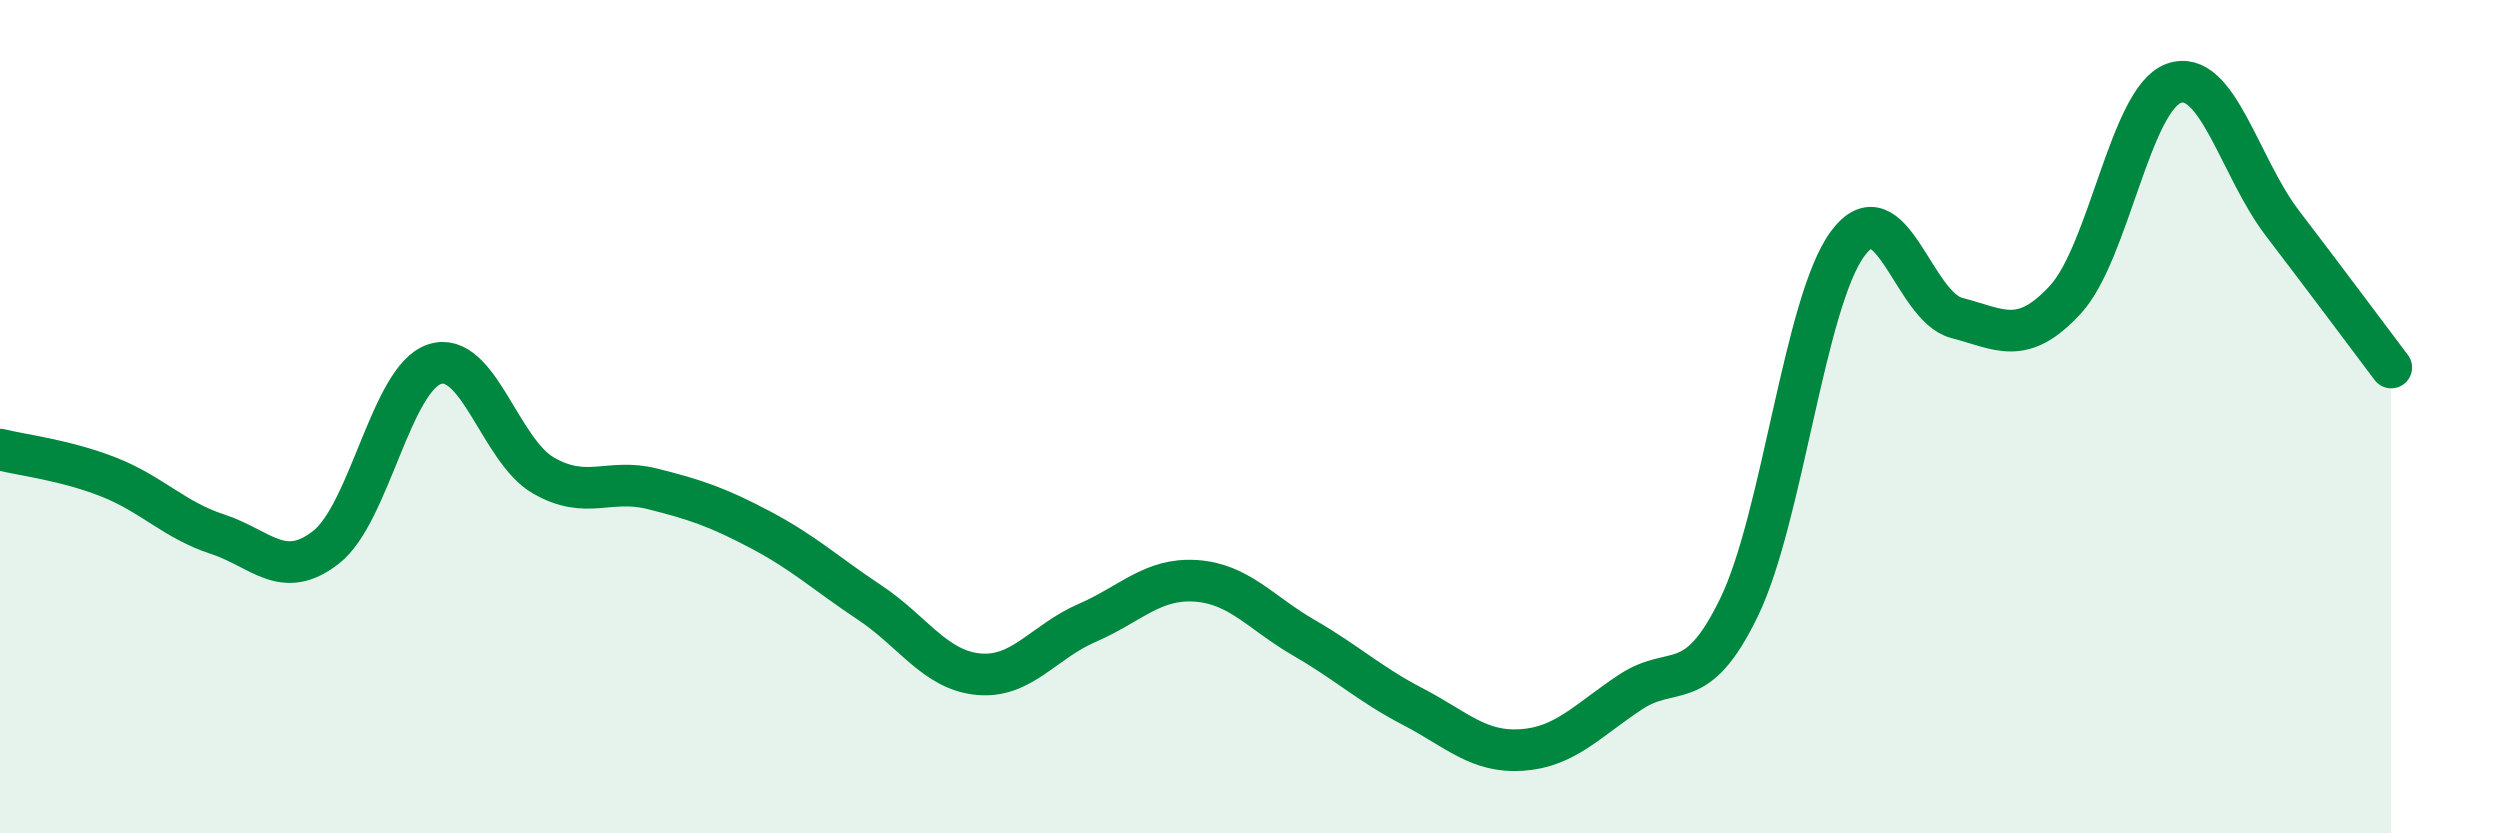 
    <svg width="60" height="20" viewBox="0 0 60 20" xmlns="http://www.w3.org/2000/svg">
      <path
        d="M 0,10.79 C 0.52,10.92 1.57,11.04 2.61,11.45 C 3.65,11.86 4.18,12.48 5.22,12.82 C 6.26,13.16 6.79,13.95 7.83,13.13 C 8.87,12.31 9.39,9.08 10.43,8.74 C 11.47,8.4 12,10.81 13.04,11.41 C 14.08,12.01 14.61,11.47 15.65,11.73 C 16.69,11.99 17.22,12.17 18.26,12.72 C 19.3,13.27 19.83,13.77 20.87,14.46 C 21.91,15.15 22.44,16.08 23.48,16.18 C 24.52,16.28 25.05,15.4 26.09,14.95 C 27.13,14.5 27.66,13.87 28.7,13.94 C 29.74,14.01 30.26,14.71 31.3,15.31 C 32.34,15.91 32.87,16.42 33.91,16.96 C 34.95,17.5 35.48,18.07 36.52,18 C 37.56,17.93 38.09,17.3 39.13,16.61 C 40.17,15.92 40.7,16.72 41.74,14.57 C 42.78,12.42 43.31,7.23 44.35,5.84 C 45.39,4.45 45.92,7.36 46.96,7.63 C 48,7.9 48.53,8.32 49.57,7.19 C 50.61,6.06 51.13,2.37 52.17,2 C 53.21,1.63 53.74,4 54.78,5.36 C 55.82,6.72 56.87,8.13 57.39,8.82L57.39 20L0 20Z"
        fill="#008740"
        opacity="0.1"
        stroke-linecap="round"
        stroke-linejoin="round"
      />
      <path
        d="M 0,10.79 C 0.52,10.92 1.57,11.04 2.61,11.45 C 3.65,11.86 4.18,12.48 5.22,12.82 C 6.26,13.16 6.79,13.95 7.83,13.13 C 8.87,12.31 9.39,9.08 10.43,8.74 C 11.47,8.4 12,10.81 13.04,11.41 C 14.08,12.01 14.61,11.47 15.65,11.73 C 16.69,11.99 17.22,12.17 18.26,12.72 C 19.3,13.27 19.83,13.77 20.87,14.46 C 21.91,15.15 22.44,16.08 23.48,16.18 C 24.52,16.28 25.05,15.4 26.09,14.95 C 27.13,14.5 27.66,13.87 28.7,13.94 C 29.74,14.01 30.26,14.71 31.3,15.31 C 32.34,15.91 32.87,16.42 33.91,16.96 C 34.95,17.5 35.48,18.07 36.52,18 C 37.56,17.93 38.09,17.3 39.13,16.61 C 40.17,15.92 40.7,16.72 41.74,14.57 C 42.78,12.42 43.31,7.23 44.35,5.84 C 45.39,4.45 45.92,7.36 46.96,7.63 C 48,7.9 48.53,8.32 49.57,7.19 C 50.61,6.06 51.13,2.37 52.17,2 C 53.21,1.63 53.74,4 54.78,5.36 C 55.82,6.72 56.87,8.13 57.39,8.82"
        stroke="#008740"
        stroke-width="1"
        fill="none"
        stroke-linecap="round"
        stroke-linejoin="round"
      />
    </svg>
  